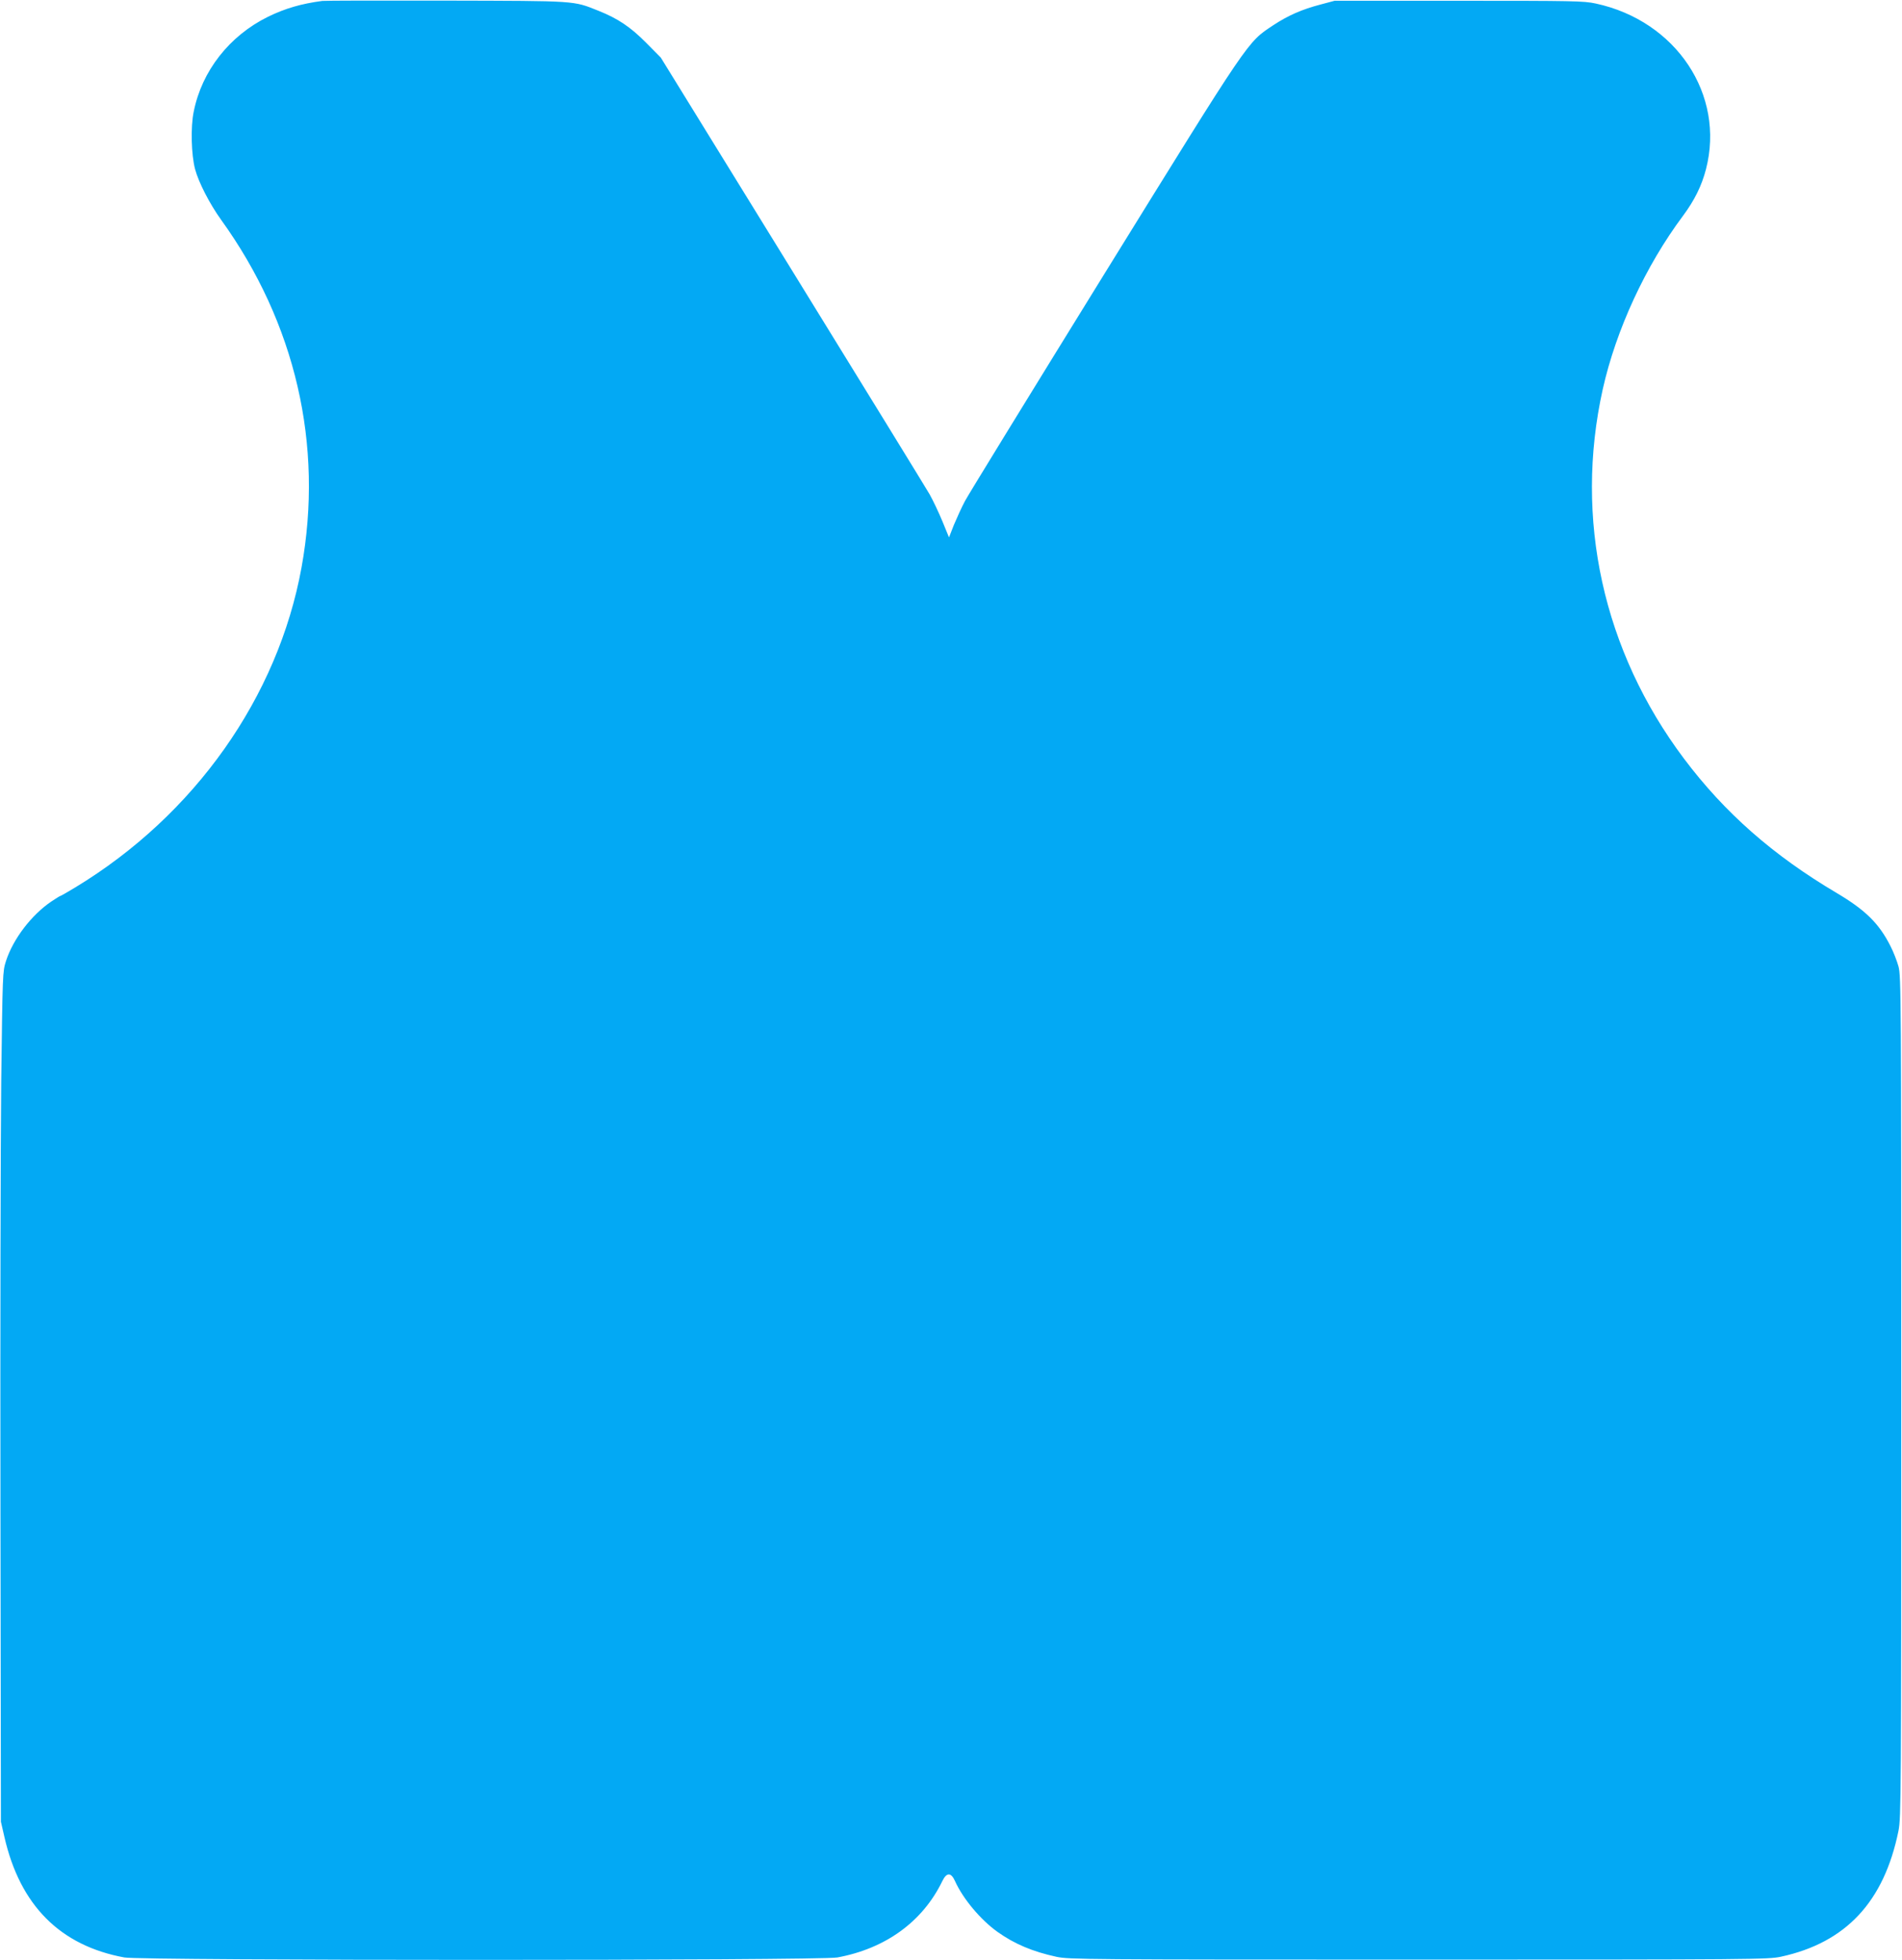 <?xml version="1.0" standalone="no"?>
<!DOCTYPE svg PUBLIC "-//W3C//DTD SVG 20010904//EN"
 "http://www.w3.org/TR/2001/REC-SVG-20010904/DTD/svg10.dtd">
<svg version="1.0" xmlns="http://www.w3.org/2000/svg"
 width="1242pt" height="1280pt" viewBox="0 0 1242 1280"
 preserveAspectRatio="xMidYMid meet">
<g transform="translate(0,1280) scale(0.1,-0.1)"
fill="#03a9f4" stroke="none">
<path d="M2105 12794 c-137 -18 -244 -49 -356 -104 -251 -124 -431 -353 -484
-619 -21 -100 -16 -283 9 -376 23 -86 95 -226 169 -329 487 -675 671 -1472
526 -2271 -154 -847 -698 -1617 -1477 -2089 -51 -31 -95 -56 -98 -56 -3 0 -28
-16 -57 -35 -131 -88 -251 -245 -298 -390 -22 -69 -22 -80 -31 -785 -4 -393
-7 -1642 -5 -2775 l3 -2060 23 -100 c102 -446 364 -709 783 -786 109 -21 4547
-21 4656 0 315 58 557 234 685 498 28 58 57 59 83 1 52 -116 168 -254 279
-333 110 -78 228 -128 385 -162 81 -17 197 -18 2365 -18 2185 0 2284 1 2365
19 424 92 673 359 767 822 17 85 18 227 18 2834 0 2605 -1 2748 -18 2810 -10
36 -33 95 -52 132 -75 149 -164 236 -351 347 -416 246 -732 524 -998 878 -528
703 -718 1566 -530 2412 87 388 279 804 524 1132 75 101 122 196 150 304 126
487 -195 969 -720 1082 -78 17 -148 18 -895 18 l-810 0 -90 -24 c-123 -32
-214 -72 -311 -136 -171 -114 -142 -71 -1101 -1621 -479 -775 -889 -1443 -911
-1484 -22 -41 -54 -112 -73 -157 l-32 -82 -43 105 c-24 58 -62 138 -84 177
-23 40 -427 697 -898 1461 l-857 1390 -95 96 c-103 104 -185 159 -313 210
-165 66 -134 64 -992 66 -429 1 -793 0 -810 -2z"/>
</g>
</svg>
